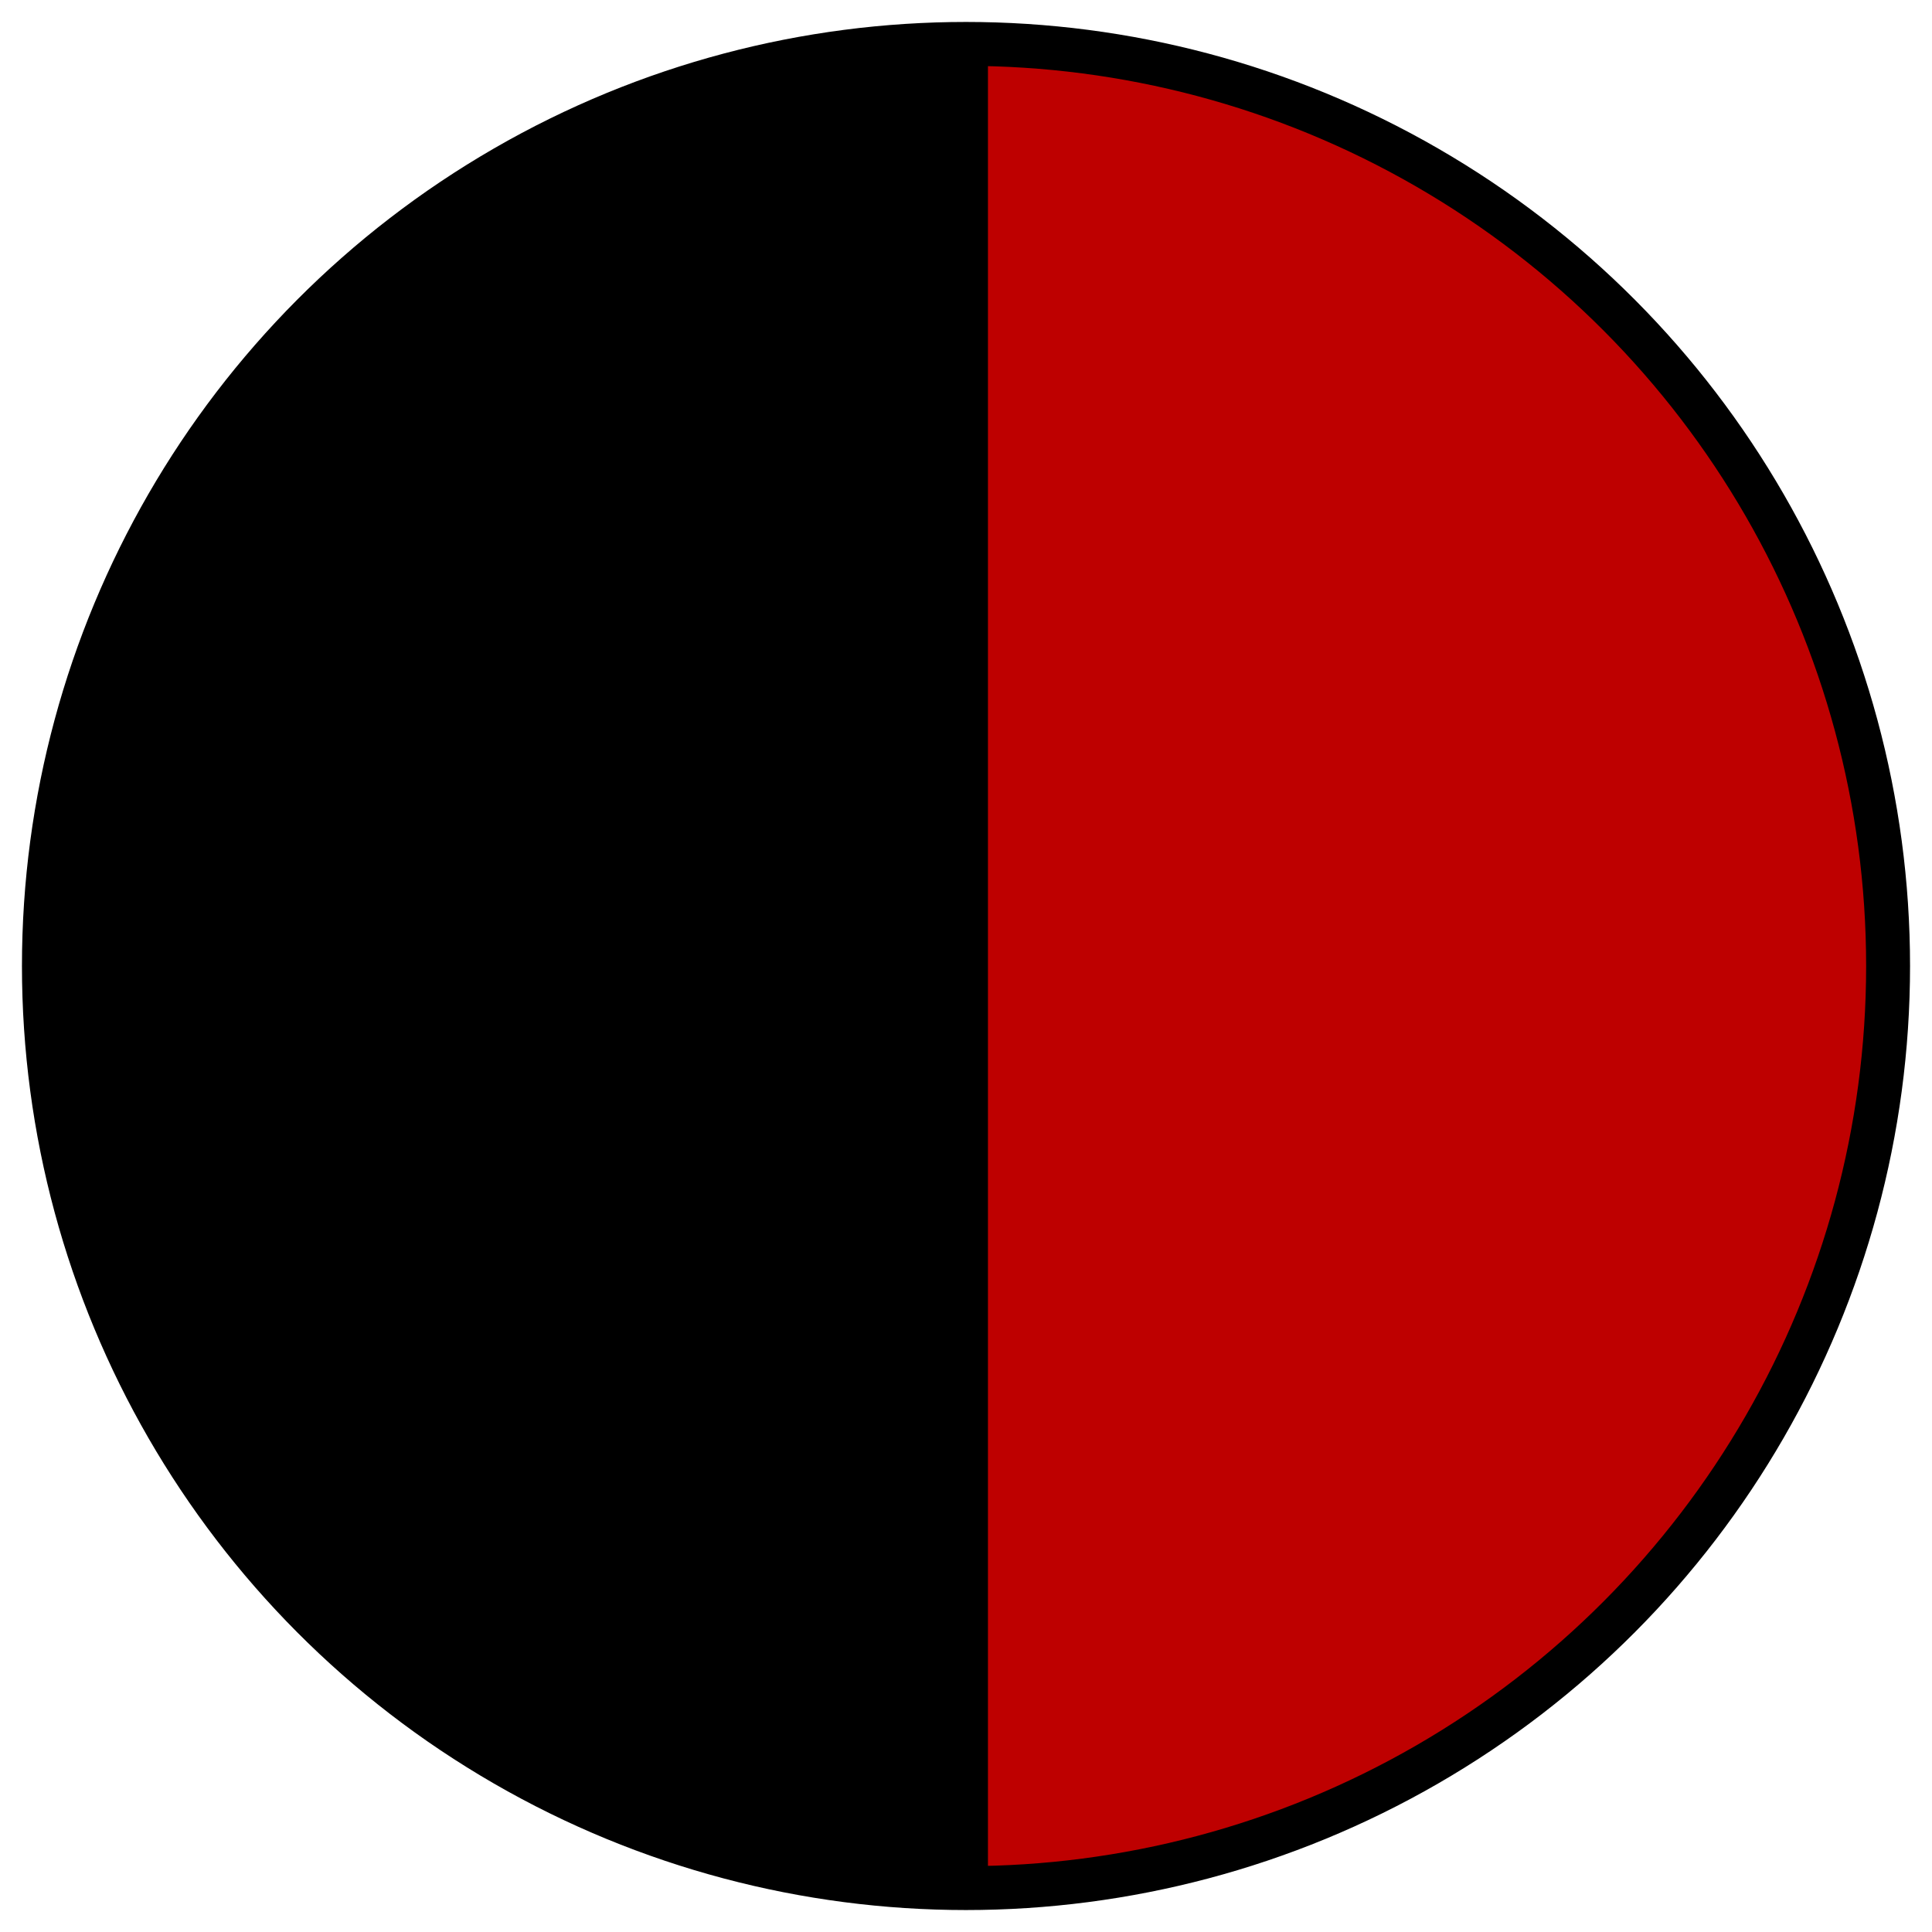 <?xml version="1.0" encoding="utf-8"?>
<!-- Generator: Adobe Illustrator 19.2.1, SVG Export Plug-In . SVG Version: 6.00 Build 0)  -->
<svg version="1.1" id="Lag_1" xmlns="http://www.w3.org/2000/svg" xmlns:xlink="http://www.w3.org/1999/xlink" x="0px" y="0px"
	 width="22px" height="22px" viewBox="0 0 22 22" style="enable-background:new 0 0 22 22;" xml:space="preserve">
<style type="text/css">
	.st0{fill:#BE0000;}
	.st1{fill:none;stroke:#000000;stroke-width:0.5;stroke-miterlimit:10;}
</style>
<title>2farvet</title>
<circle class="st0" cx="11" cy="11" r="10.5"/>
<path d="M0.5,11C0.5,5.2,5.2,0.5,11,0.5l0,0v21C5.2,21.5,0.5,16.8,0.5,11L0.5,11z"/>
<circle class="st1" cx="11" cy="11" r="10.5"/>
<line class="st1" x1="11" y1="0.5" x2="11" y2="21.5"/>
</svg>
